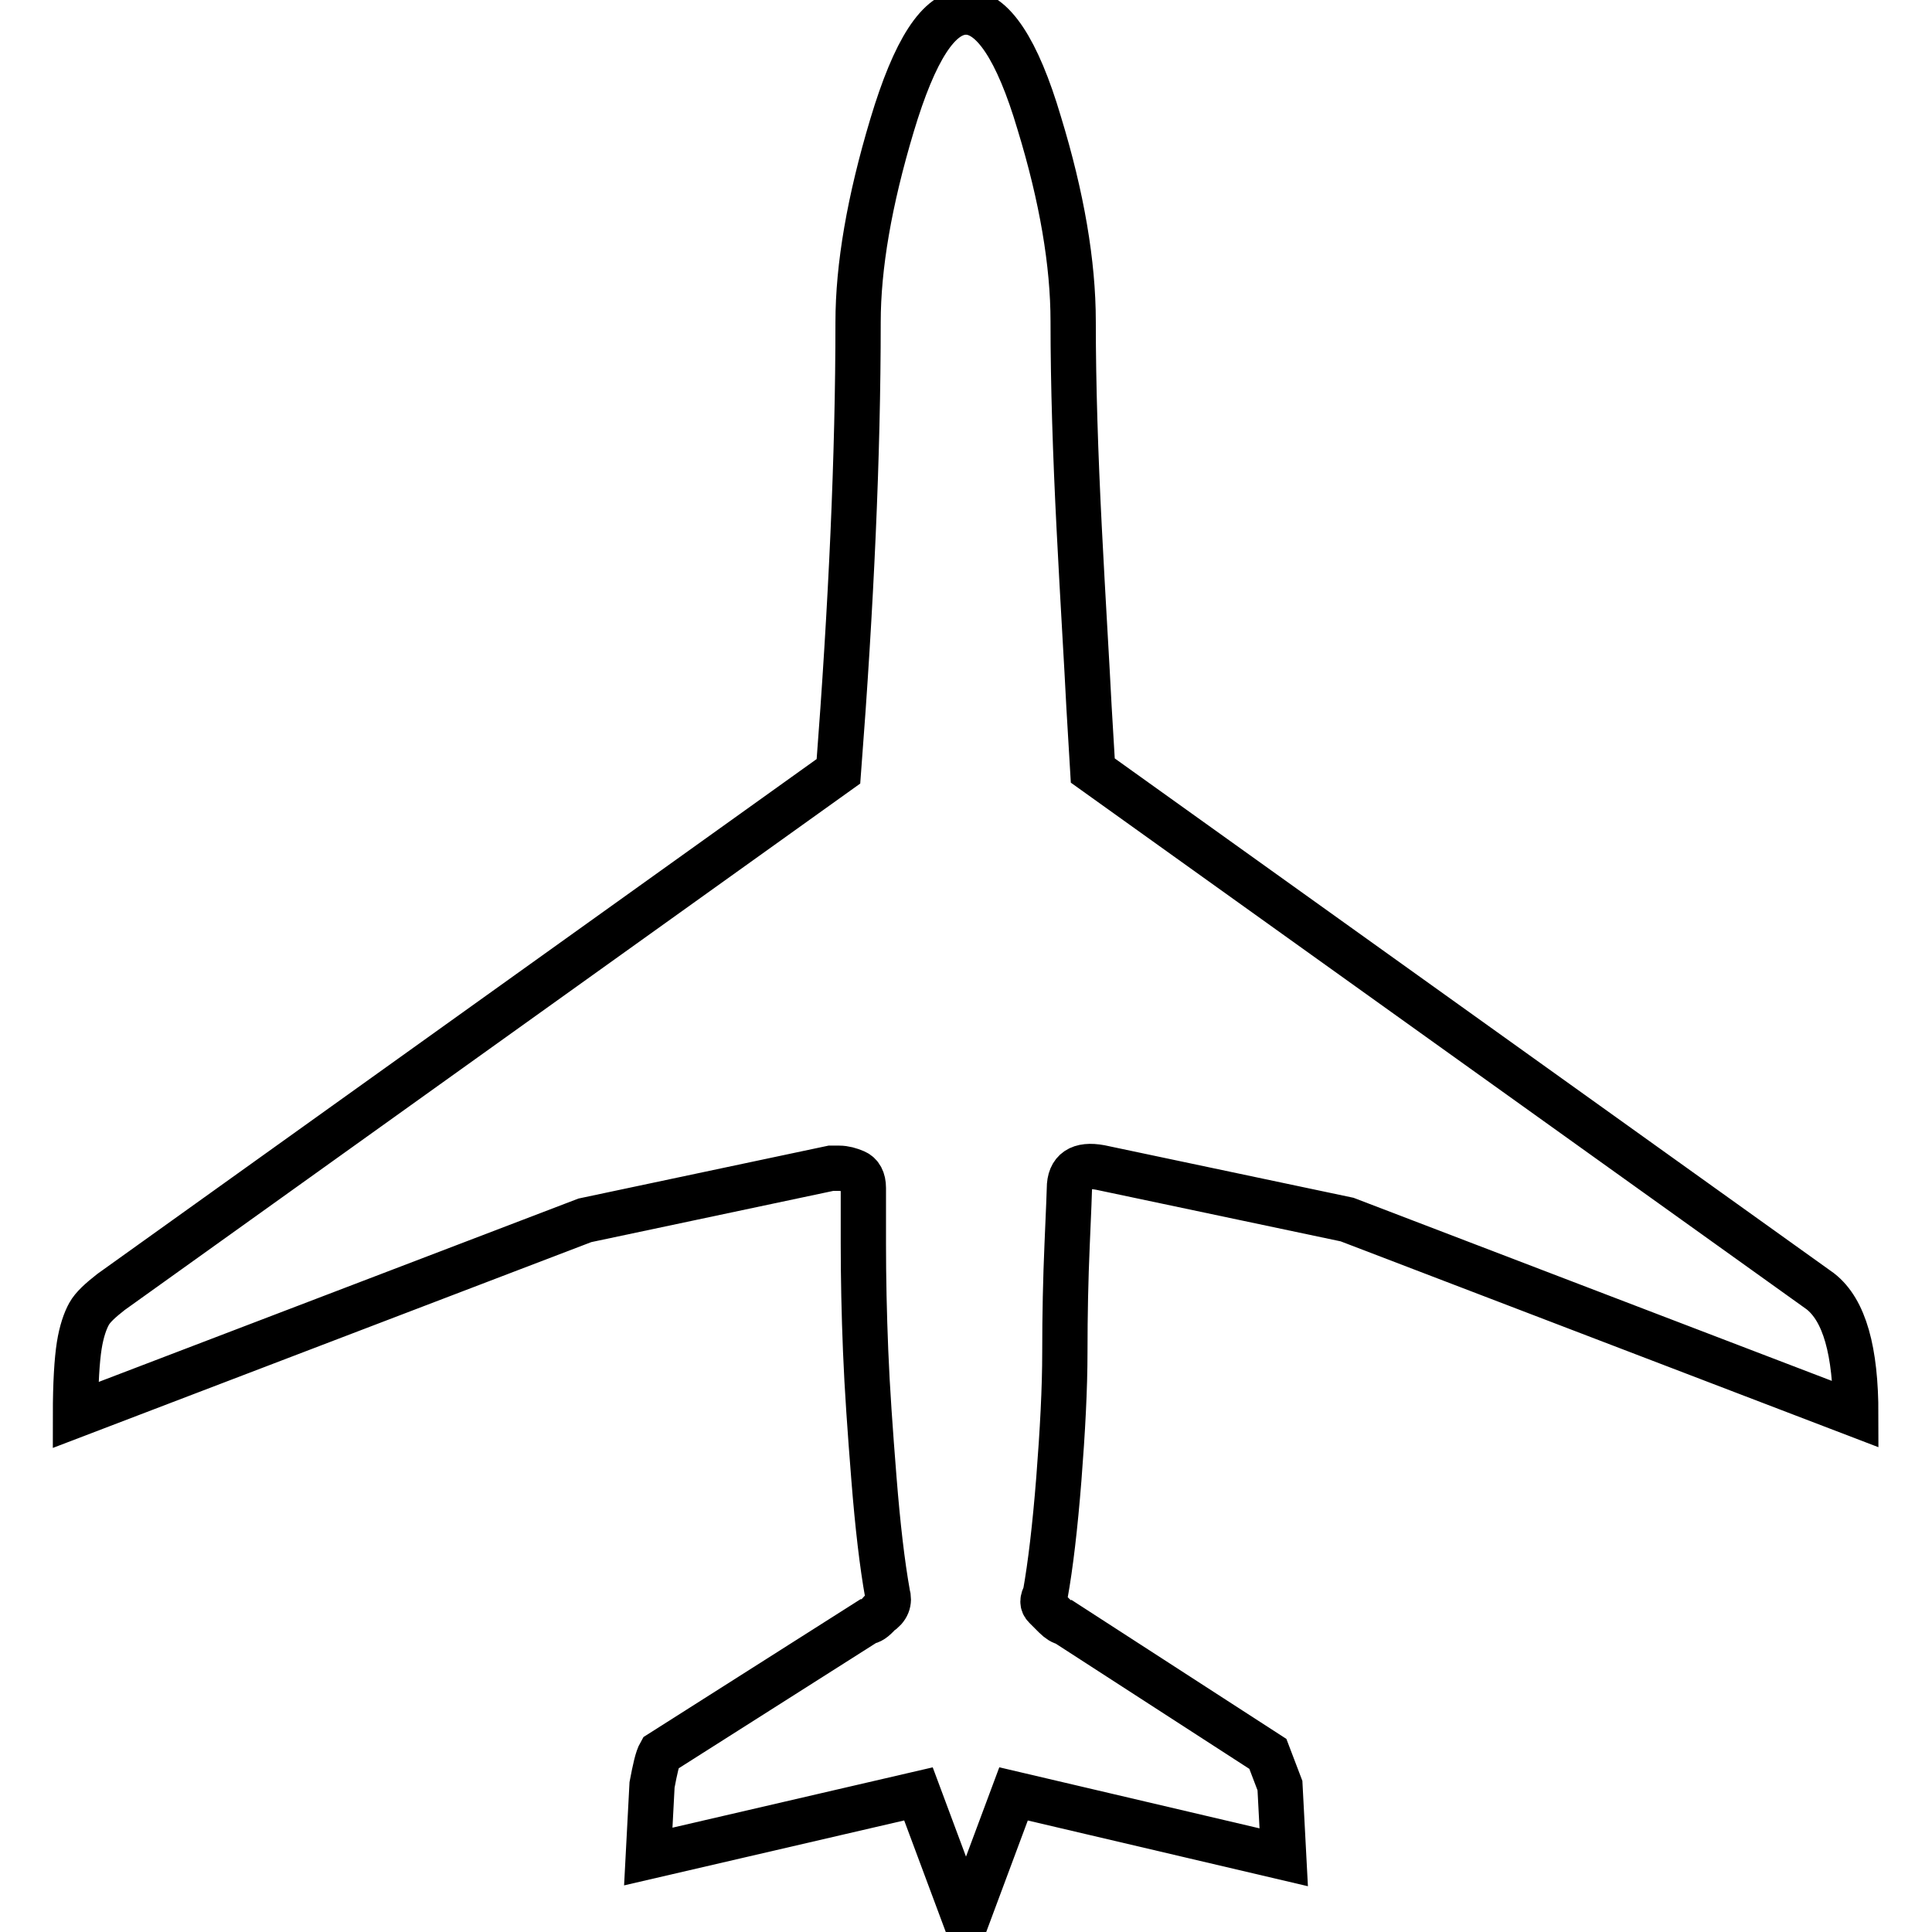 <?xml version="1.0" encoding="utf-8"?>
<!-- Svg Vector Icons : http://www.onlinewebfonts.com/icon -->
<!DOCTYPE svg PUBLIC "-//W3C//DTD SVG 1.1//EN" "http://www.w3.org/Graphics/SVG/1.1/DTD/svg11.dtd">
<svg version="1.1" xmlns="http://www.w3.org/2000/svg" xmlns:xlink="http://www.w3.org/1999/xlink" x="0px" y="0px" viewBox="0 0 256 256" enable-background="new 0 0 256 256" xml:space="preserve">
<g> <path stroke-width="6" fill-opacity="0" stroke="#000000"  d="M141.7,157.5c0,0.4-0.1,2.8-0.3,7.4s-0.3,9.3-0.3,14.2c0,4.9-0.3,10.5-0.8,16.9c-0.5,6.3-1.1,11.4-1.8,15.3 c-0.4,0.7-0.4,1.2,0,1.6c0.4,0.4,0.8,0.8,1.3,1.3s1,0.8,1.3,0.8l26.9,17.4l1.6,4.2l0.5,9.5l-35.8-8.4l-6.3,16.9l-6.3-16.9L85.9,246 l0.5-9.5c0.4-2.1,0.7-3.5,1.1-4.2l27.4-17.4c0.4,0,0.9-0.3,1.6-1.1c1.1-0.7,1.4-1.6,1.1-2.6c-0.7-3.9-1.3-9-1.8-15.3 c-0.5-6.3-0.9-11.9-1.1-16.9c-0.2-4.9-0.3-9.7-0.3-14.2s0-7,0-7.4c0-1.1-0.4-1.8-1.1-2.1c-0.7-0.3-1.4-0.5-2.1-0.5h-1.1l-32.6,6.9 L10,187.5c0-4.2,0.2-7.3,0.5-9.2s0.8-3.3,1.3-4.2c0.5-0.9,1.5-1.8,2.9-2.9l96.4-69c1.7-22.1,2.6-41.9,2.6-59.5 c0-7.4,1.5-16.1,4.5-26.1c3-10,6.2-15,9.8-15c3.5,0,6.8,4.9,9.7,14.7c3,9.8,4.5,18.6,4.5,26.3c0,8.4,0.3,17.6,0.8,27.4 c0.5,9.8,1,17.7,1.3,23.7l0.5,8.4l96.4,69c3.2,2.5,4.7,7.9,4.7,16.3l-67.4-25.8l-32.7-6.9C143.1,154.2,141.7,155.1,141.7,157.5z"/></g>
</svg>